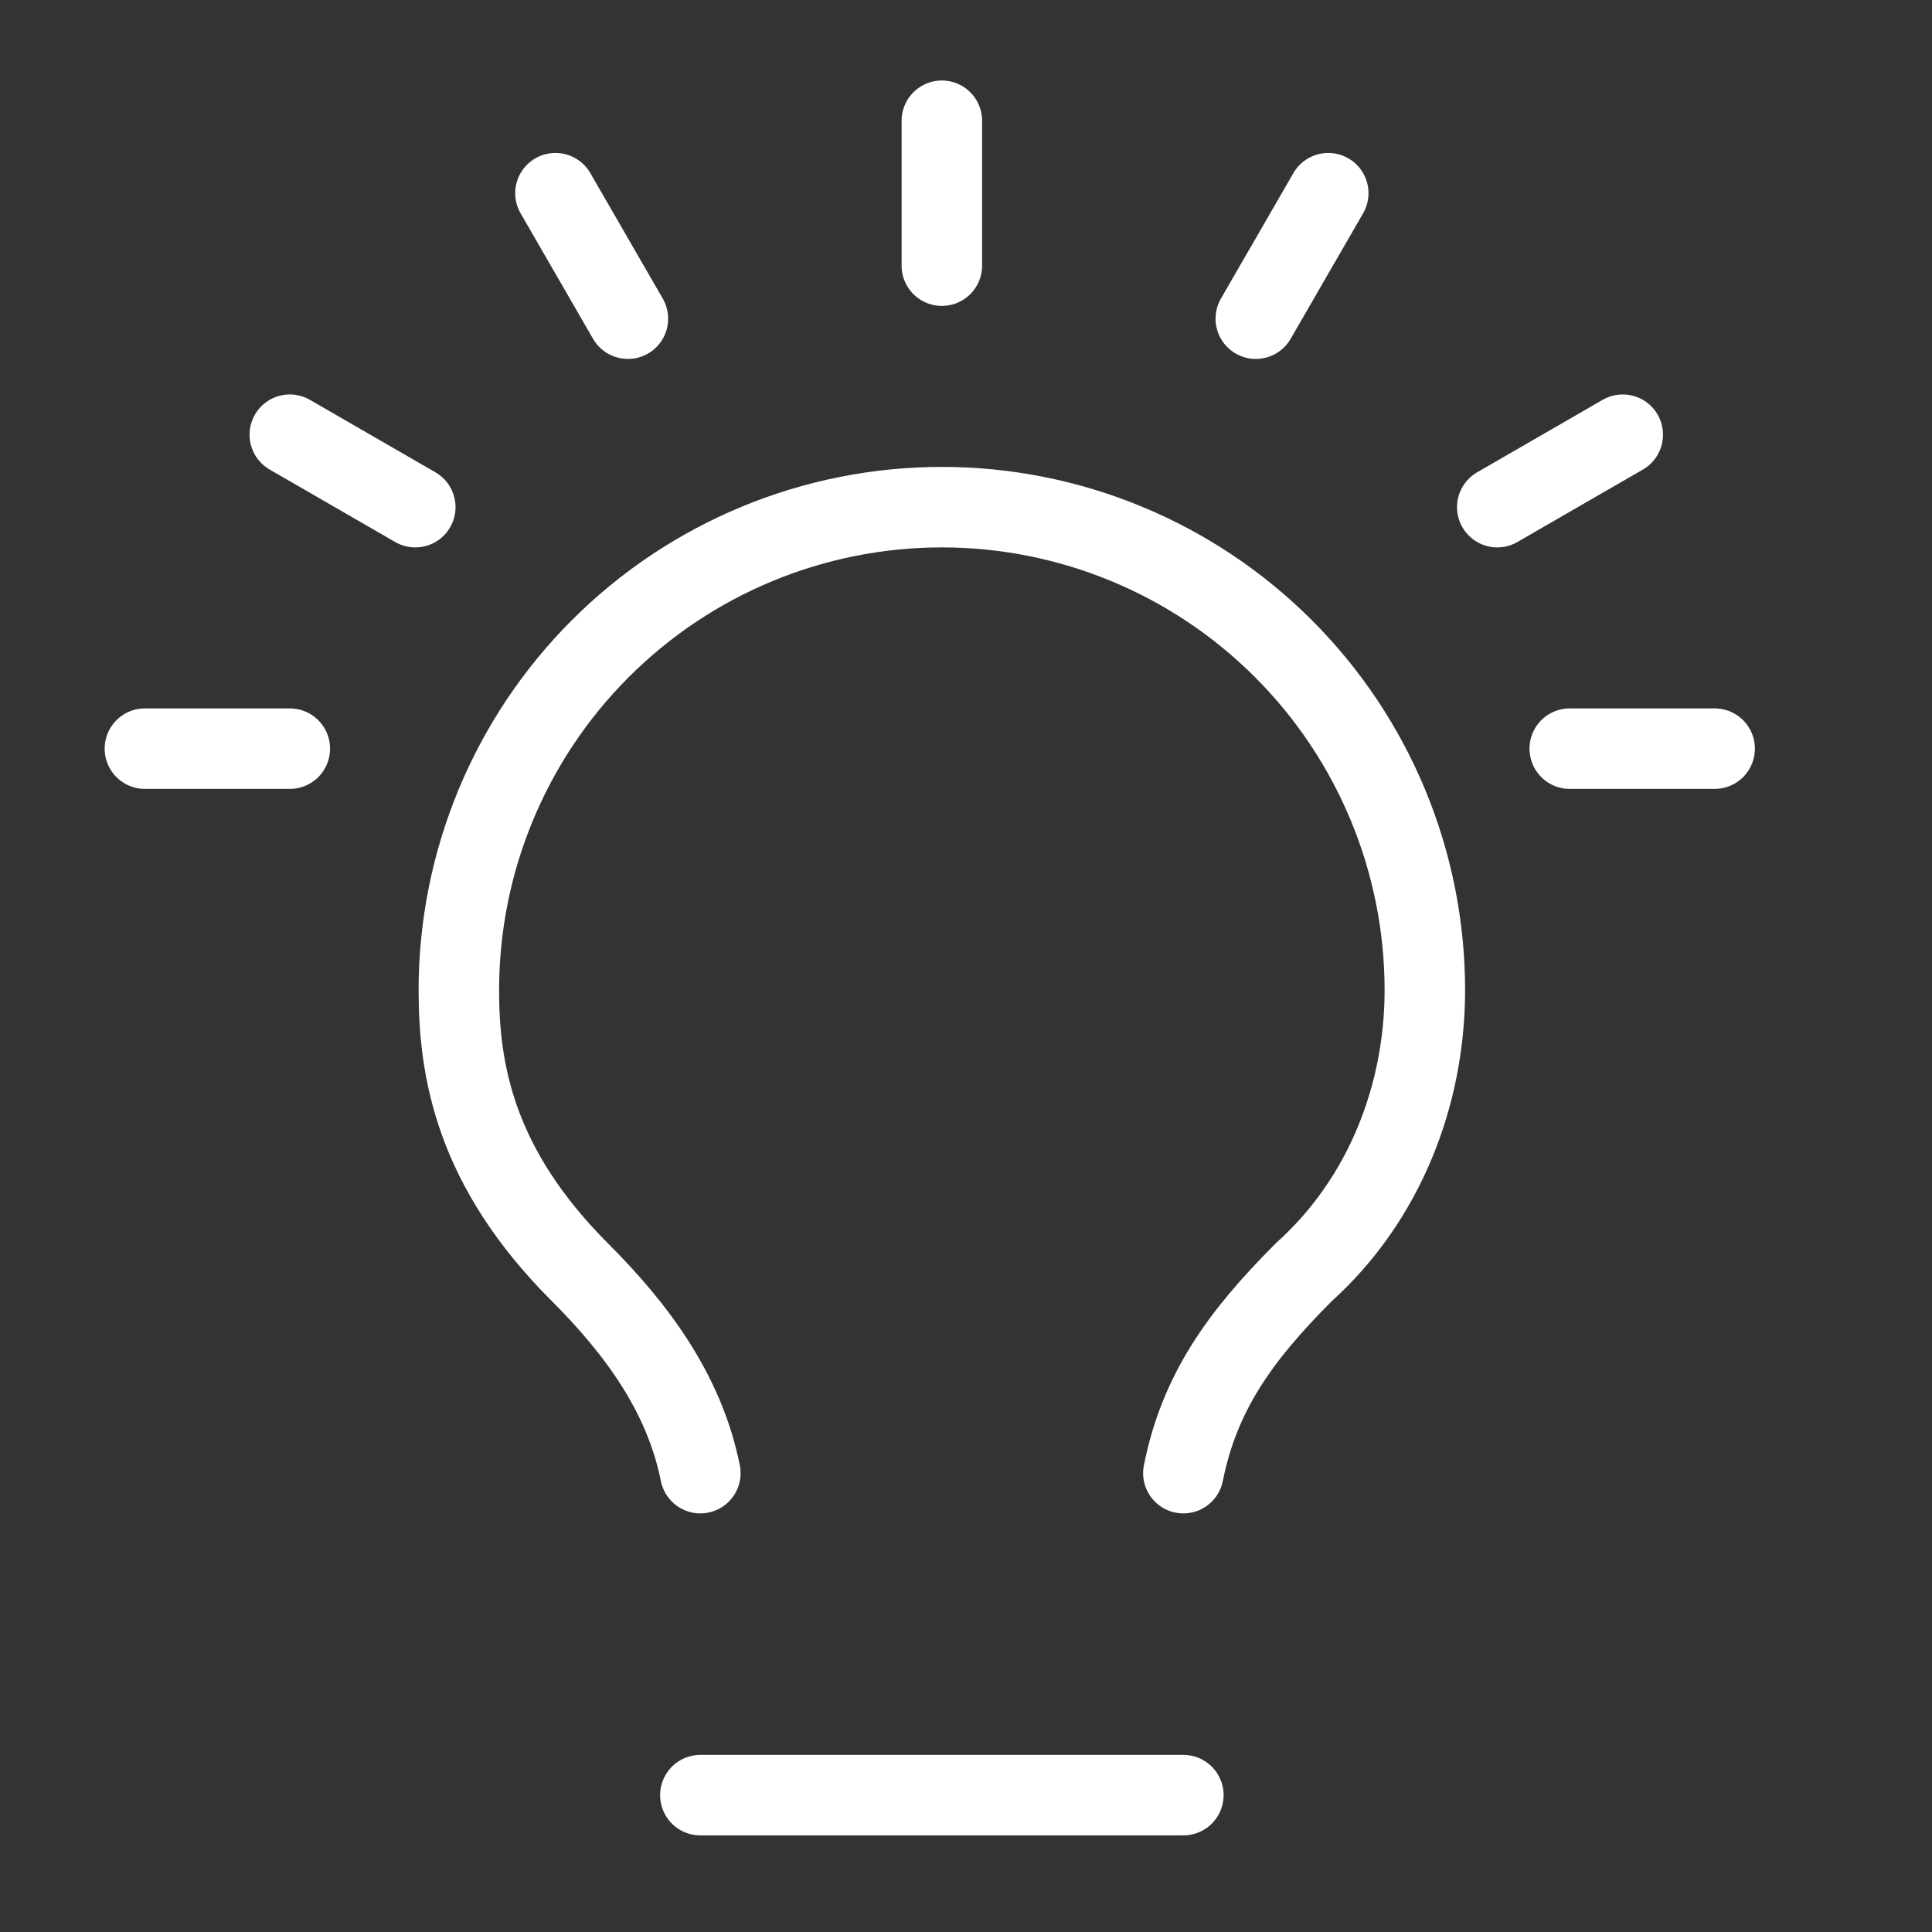 <?xml version="1.0" encoding="UTF-8"?>
<svg xmlns="http://www.w3.org/2000/svg" width="80" height="80" viewBox="0 0 80 80" fill="none">
  <rect x="0" y="0" width="80" height="80" fill="#333333" stroke="none"/>
  <path d="M49 61C49.667 57.667 51.333 55.333 54 52.667C57.333 49.667 59 45.333 59 41C59 35.696 56.893 30.609 53.142 26.858C49.391 23.107 44.304 21 39 21C33.696 21 28.609 23.107 24.858 26.858C21.107 30.609 19 35.696 19 41C19 44.333 19.667 48.333 24 52.667C26.333 55 28.333 57.667 29 61" stroke="white" stroke-width="3.333" stroke-linecap="round" stroke-linejoin="round"></path>
  <path d="M29 74.333H49" stroke="white" stroke-width="3.333" stroke-linecap="round" stroke-linejoin="round"></path>
  <path d="M39 5L39 11" stroke="white" stroke-width="3.333" stroke-linecap="round" stroke-linejoin="round"></path>
  <path d="M55 8L52 13.196" stroke="white" stroke-width="3.333" stroke-linecap="round" stroke-linejoin="round"></path>
  <path d="M67.195 18L61.999 21" stroke="white" stroke-width="3.333" stroke-linecap="round" stroke-linejoin="round"></path>
  <path d="M12 18L17.196 21" stroke="white" stroke-width="3.333" stroke-linecap="round" stroke-linejoin="round"></path>
  <path d="M6 31H12" stroke="white" stroke-width="3.333" stroke-linecap="round" stroke-linejoin="round"></path>
  <path d="M65 31H71" stroke="white" stroke-width="3.333" stroke-linecap="round" stroke-linejoin="round"></path>
  <path d="M23 8L26 13.196" stroke="white" stroke-width="3.333" stroke-linecap="round" stroke-linejoin="round"></path>
</svg>
